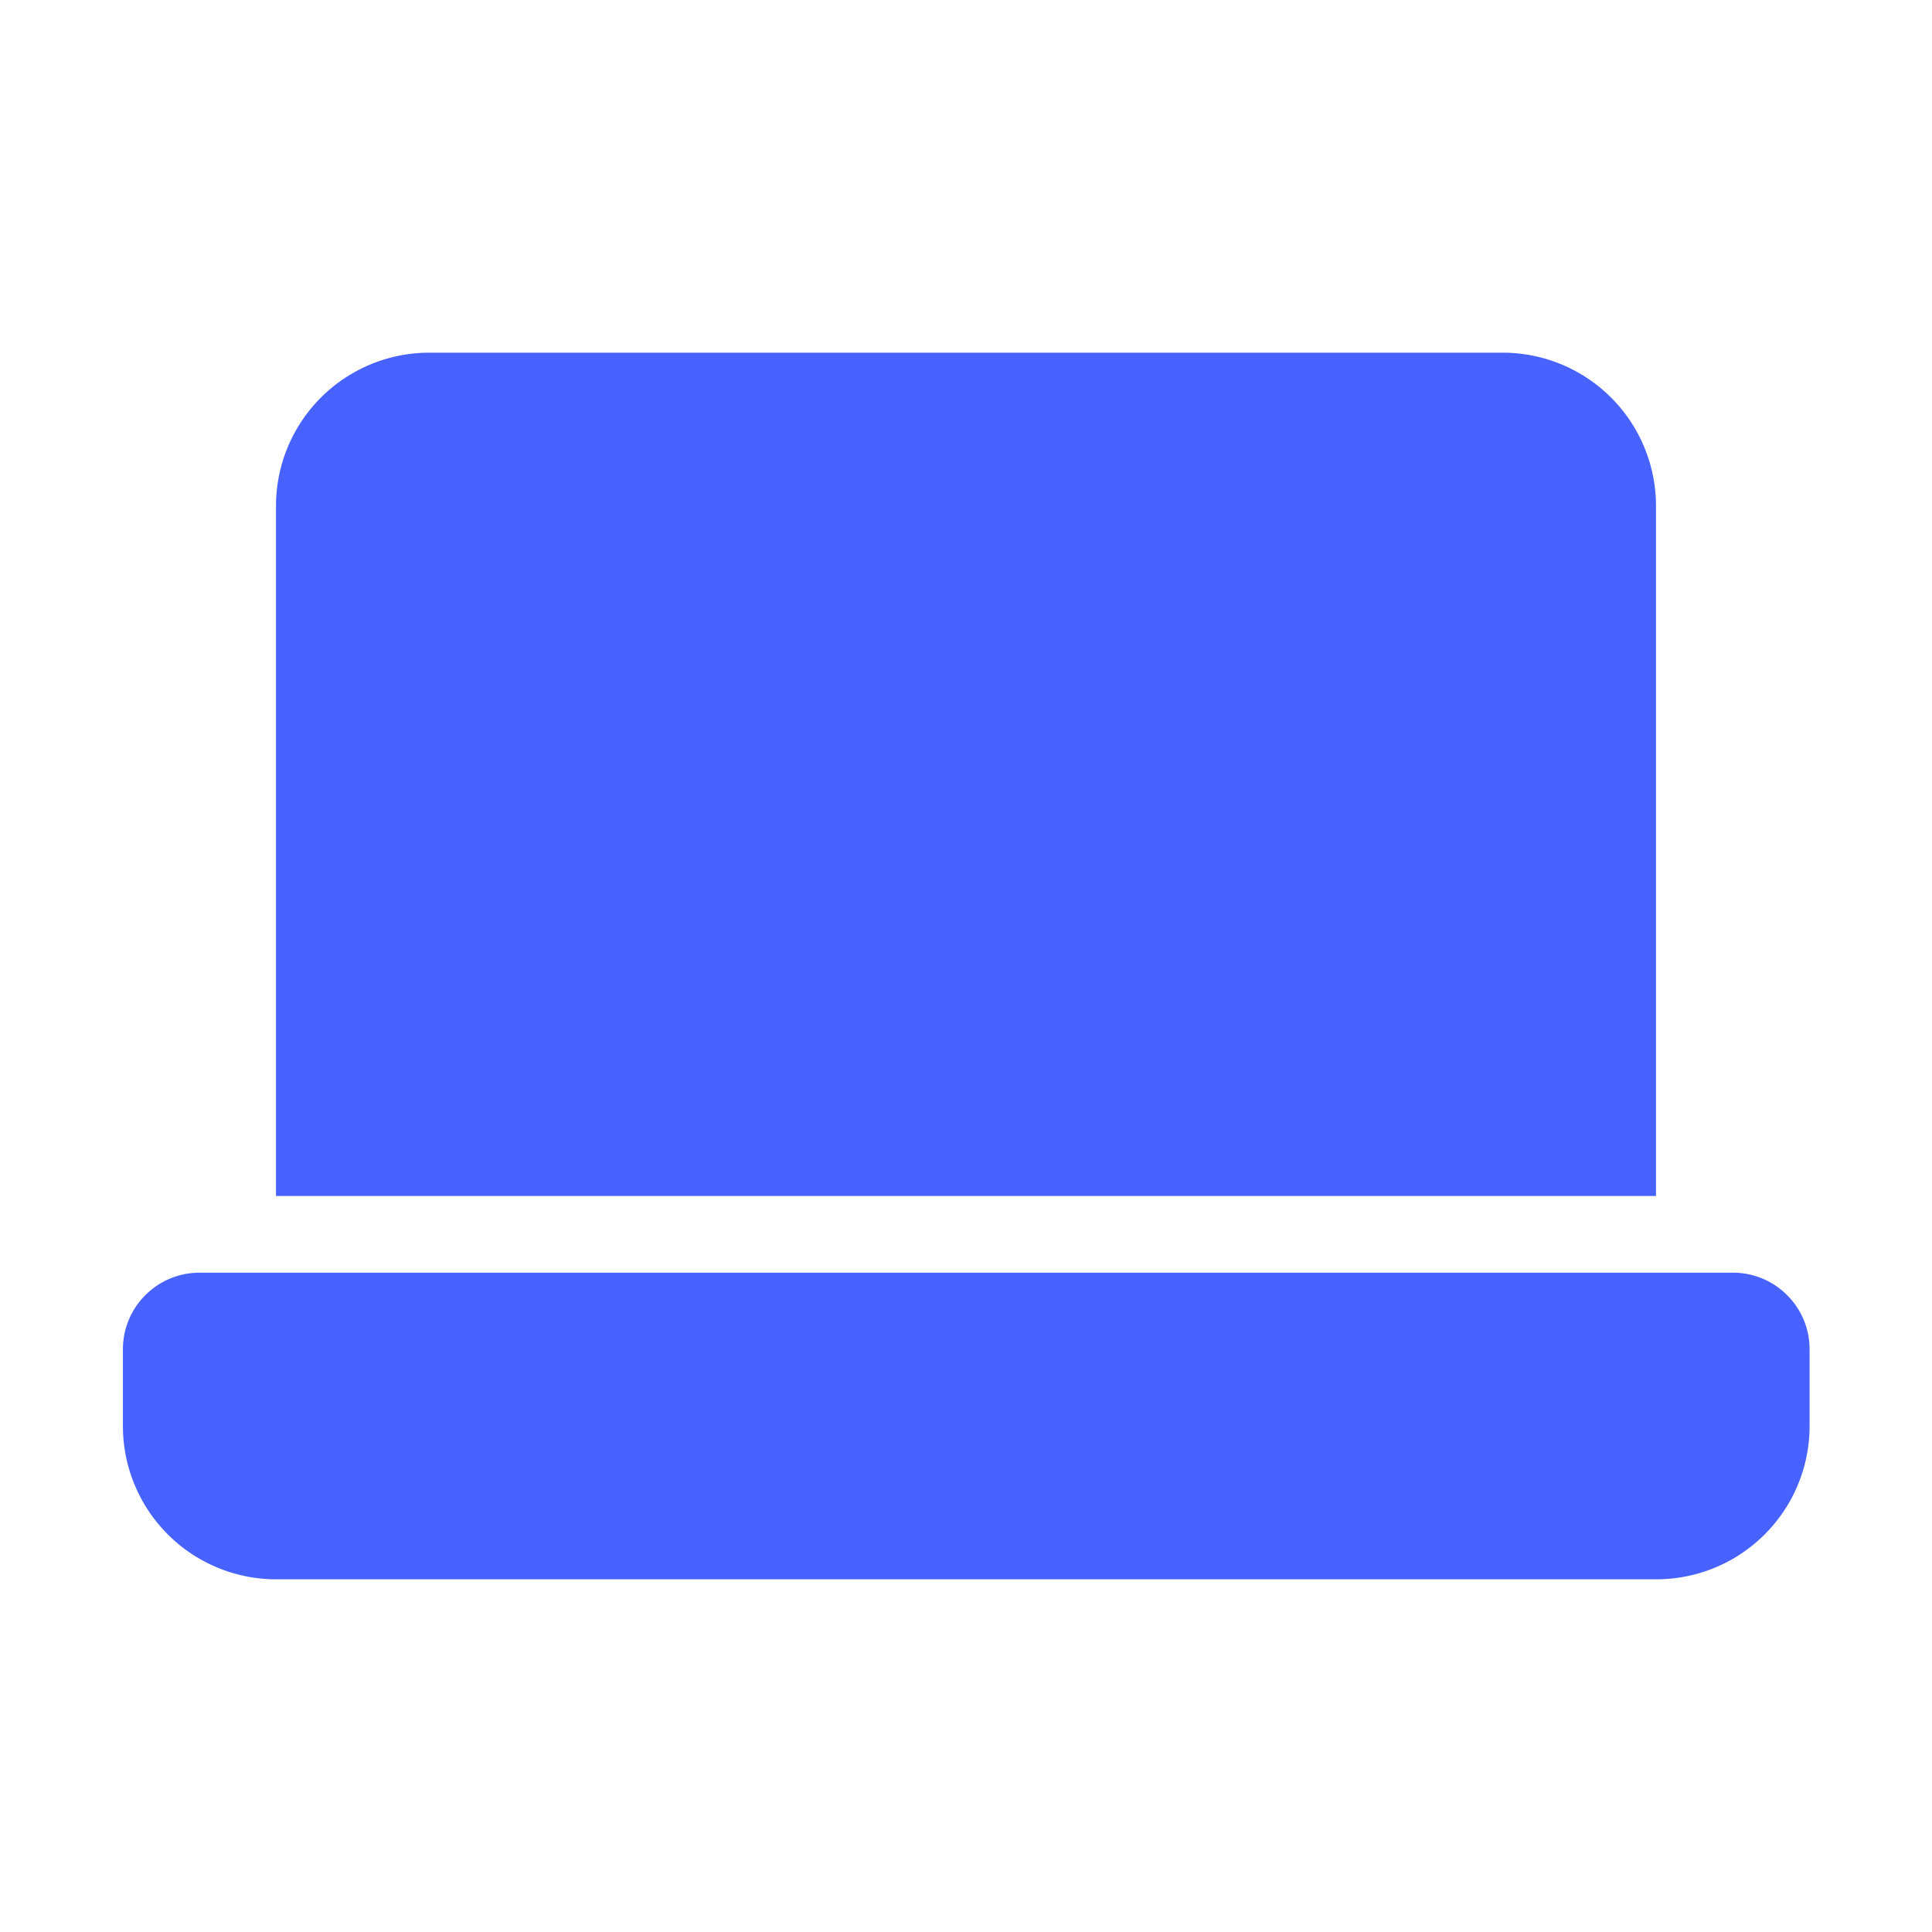 <svg xmlns="http://www.w3.org/2000/svg" width="42" height="42" fill="none"><path fill="#fff" d="M0 0h42v42H0z"/><path fill="#4762FF" d="M6 11a3.333 3.333 0 0 1 3.333-3.333h23.334A3.333 3.333 0 0 1 36 11v15H6V11ZM2.672 29.333c0-.92.746-1.666 1.667-1.666h33.333c.92 0 1.667.746 1.667 1.666V31a3.333 3.333 0 0 1-3.334 3.333h-30A3.333 3.333 0 0 1 2.672 31v-1.667Z"/></svg>